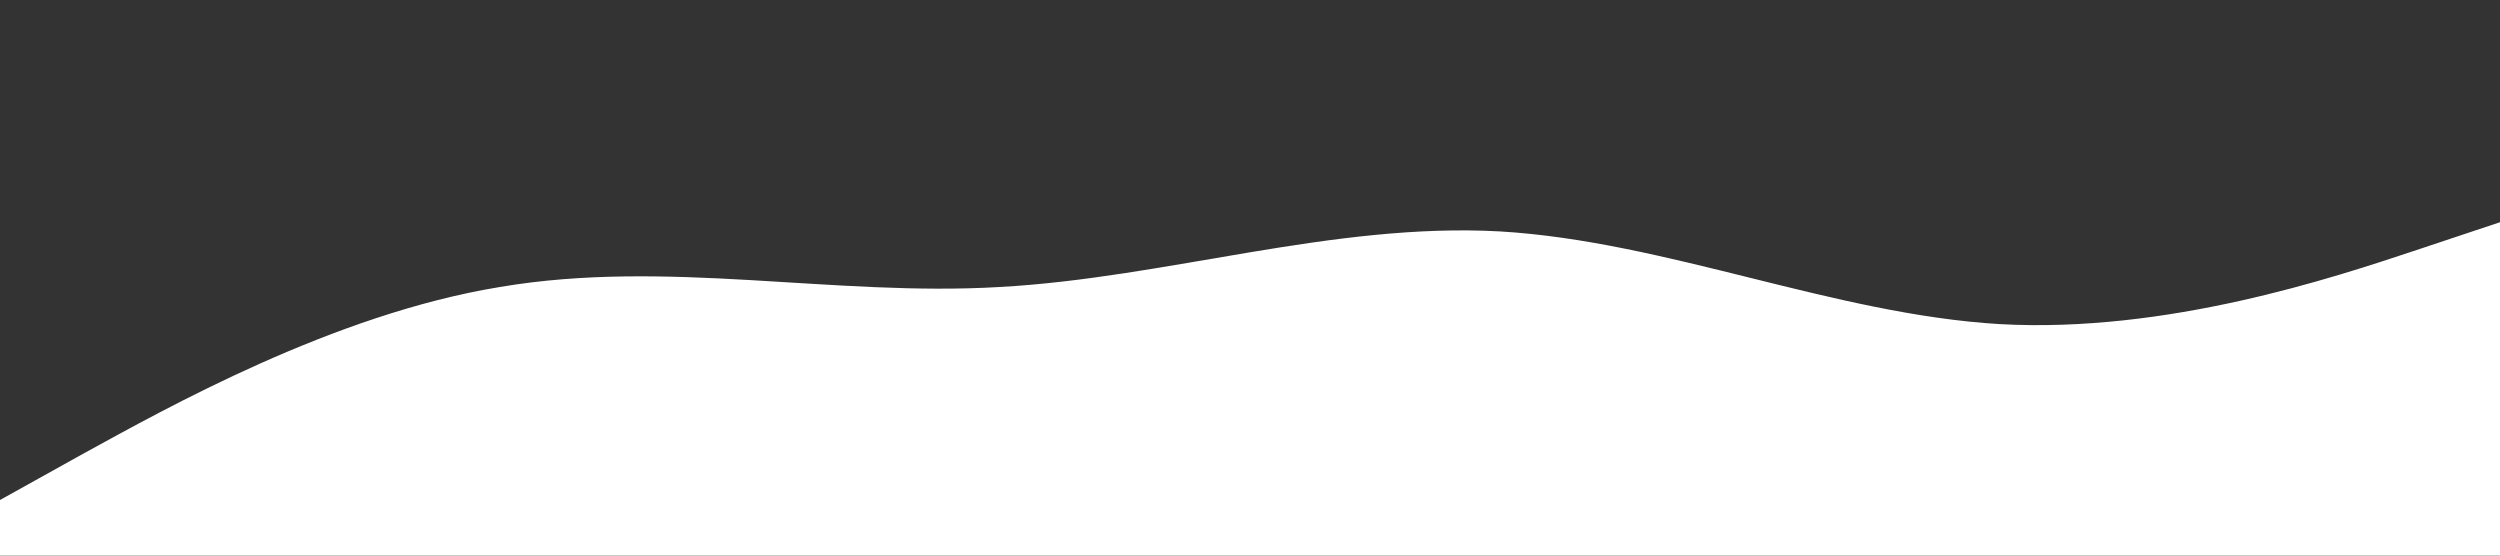 <svg viewBox="0 0 1440 320" xmlns="http://www.w3.org/2000/svg">
  <rect x="0" y="0" width="1440" height="320" fill="#333333" stroke="none"/>
  <path fill="#ffffff" fill-opacity="1"
    d="M0,288L48,261.3C96,235,192,181,288,165.3C384,149,480,171,576,165.3C672,160,768,128,864,133.3C960,139,1056,181,1152,186.7C1248,192,1344,160,1392,144L1440,128V320H0Z">
  </path>
</svg>
